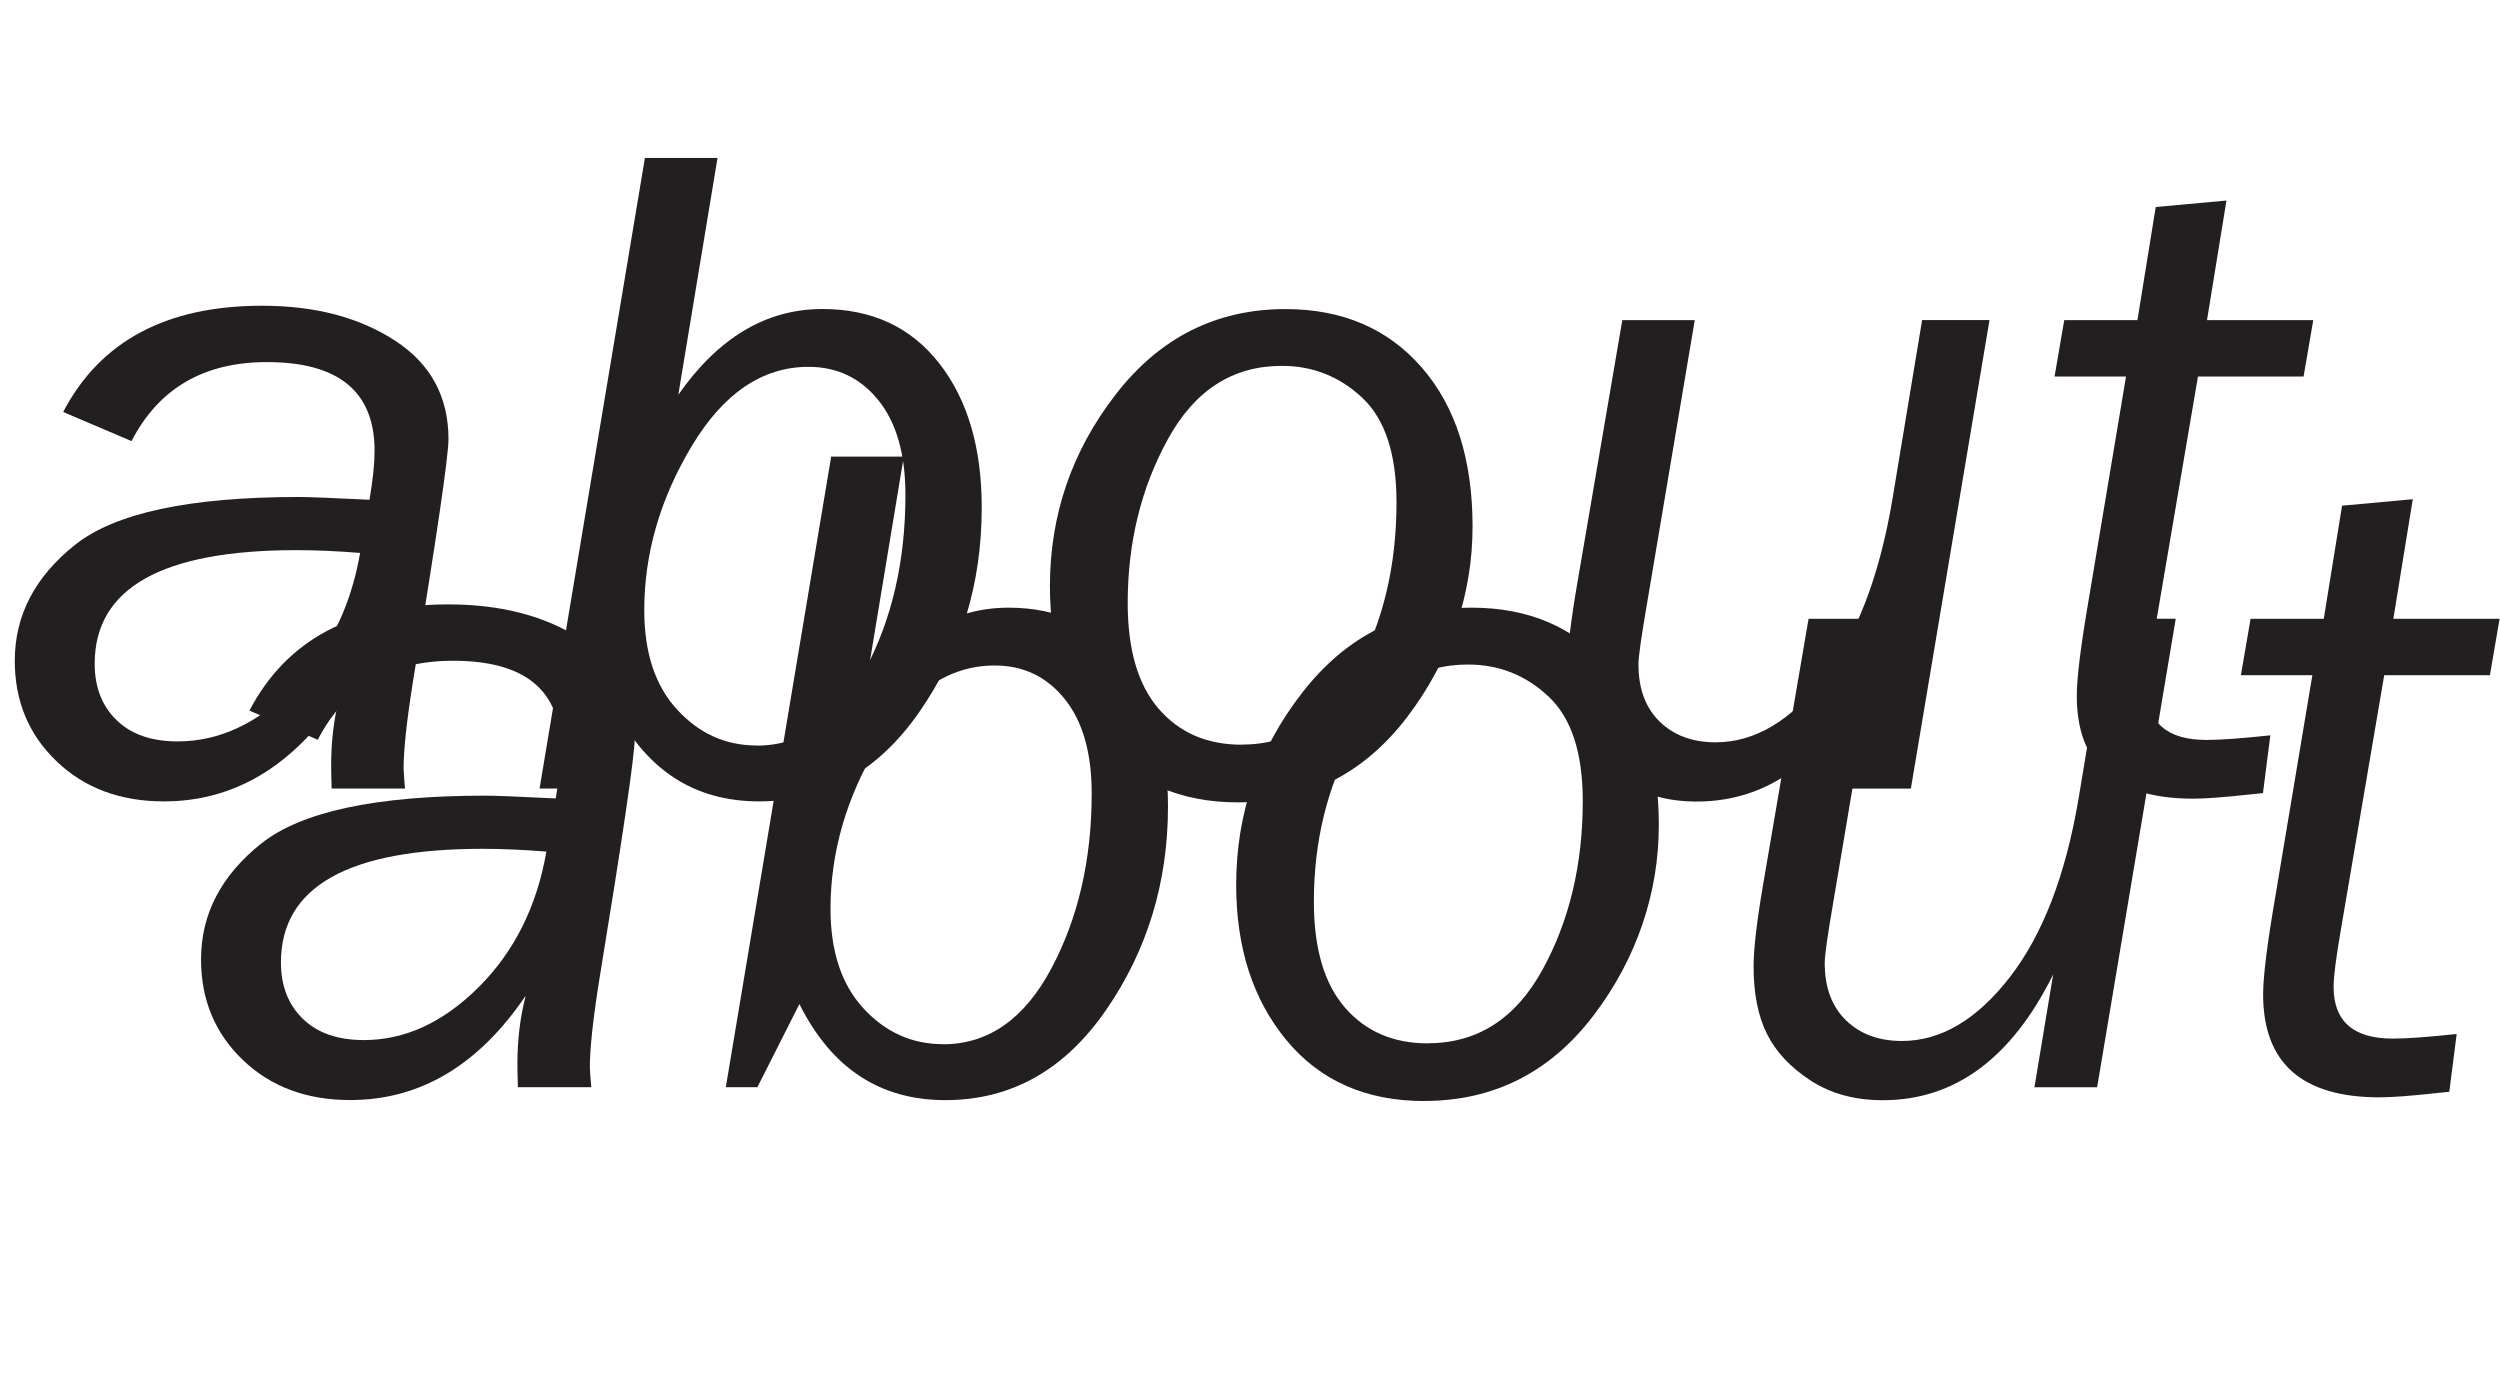 <?xml version="1.0" encoding="UTF-8"?>
<svg data-id="Layer_1" data-name="Layer 1" xmlns="http://www.w3.org/2000/svg" viewBox="0 0 304.69 170.62">
  <defs>
    <style>
      .cls-1 {
        fill: #231f20;
      }

      .cls-2 {
        isolation: isolate;
      }
    </style>
  </defs>
  <g class="cls-2">
    <g class="cls-2">
      <g class="cls-2">
        <path class="cls-1" d="M49.37,96.1h-8.95c-.04-1.16-.06-2.12-.06-2.87,0-2.93.34-5.69,1.01-8.28-5.74,8.48-12.87,12.72-21.39,12.72-5.33,0-9.69-1.63-13.09-4.89-3.4-3.26-5.09-7.35-5.09-12.25,0-5.51,2.44-10.21,7.32-14.11,4.88-3.9,13.98-5.85,27.3-5.85,1.2,0,4.07.11,8.61.34.42-2.44.62-4.43.62-5.97,0-7.21-4.37-10.81-13.12-10.81-7.69,0-13.19,3.21-16.5,9.63l-8.33-3.55c4.5-8.63,12.58-12.95,24.24-12.95,6.45,0,11.85,1.42,16.2,4.25,4.35,2.83,6.52,6.84,6.52,12.01,0,2.1-1.45,11.97-4.34,29.61-.76,4.77-1.13,8.28-1.13,10.53,0,.34.06,1.15.17,2.42ZM43.88,67.39c-2.7-.22-5.28-.34-7.75-.34-16.4,0-24.59,4.62-24.59,13.85,0,2.85.89,5.14,2.67,6.87,1.78,1.73,4.26,2.59,7.44,2.59,5.02,0,9.69-2.16,14.01-6.47,4.32-4.32,7.07-9.81,8.23-16.5Z"/>
        <path class="cls-1" d="M69.59,96.1h-3.83l12.84-76.85h8.85l-4.78,28.86c4.88-6.97,10.73-10.45,17.56-10.45,6.04,0,10.79,2.21,14.24,6.62,3.45,4.41,5.18,10.27,5.18,17.59,0,9.27-2.52,17.56-7.57,24.85-5.05,7.3-11.57,10.95-19.56,10.95s-13.89-3.9-17.79-11.71l-5.12,10.13ZM92.24,90.87c5.51,0,9.91-3.08,13.19-9.23,3.28-6.16,4.92-13.27,4.92-21.34,0-4.96-1.1-8.79-3.29-11.51-2.19-2.72-5.03-4.08-8.52-4.08-5.62,0-10.37,3.22-14.23,9.65-3.86,6.44-5.79,13.11-5.79,20.01,0,5.18,1.34,9.23,4.02,12.13,2.68,2.91,5.91,4.36,9.7,4.36Z"/>
        <path class="cls-1" d="M150.88,97.79c-7.09,0-12.69-2.47-16.78-7.4-4.09-4.94-6.14-11.25-6.14-18.94,0-8.71,2.68-16.51,8.05-23.42,5.37-6.91,12.25-10.36,20.66-10.36,6.94,0,12.48,2.38,16.61,7.12,4.13,4.75,6.19,11.21,6.19,19.39s-2.65,16.21-7.94,23.17c-5.29,6.96-12.18,10.44-20.66,10.44ZM151.3,90.75c6.05,0,10.71-2.99,13.99-8.96,3.27-5.97,4.91-12.83,4.91-20.57,0-5.86-1.38-10.1-4.14-12.71-2.76-2.61-6.04-3.92-9.84-3.92-5.98,0-10.6,2.97-13.87,8.91-3.27,5.94-4.91,12.61-4.91,20.01,0,5.67,1.26,9.97,3.78,12.88,2.52,2.91,5.88,4.37,10.1,4.37Z"/>
        <path class="cls-1" d="M242.47,39.02l-9.58,57.09h-7.64l2.28-13.74c-5.06,10.21-11.98,15.32-20.76,15.32-3.41,0-6.35-.8-8.8-2.4-2.46-1.6-4.23-3.49-5.32-5.68-1.09-2.18-1.63-4.93-1.63-8.25,0-2.14.41-5.61,1.24-10.42l5.46-31.92h8.83l-5.84,34.68c-.68,3.94-1.02,6.36-1.02,7.26,0,2.98.86,5.31,2.59,6.99,1.73,1.68,4,2.52,6.82,2.52,4.73,0,9.11-2.58,13.13-7.75,4.02-5.17,6.82-12.44,8.4-21.8l3.63-21.91h8.21Z"/>
        <path class="cls-1" d="M267.88,45.88l-5.26,30.9c-.61,3.49-.92,5.85-.92,7.09,0,4.21,2.41,6.31,7.22,6.31,1.69,0,4.29-.19,7.78-.56l-.9,7.04s-.58.06-1.63.17c-3.12.34-5.41.51-6.87.51-9.46,0-14.19-4.18-14.19-12.55,0-2.18.49-6.12,1.47-11.82l4.53-27.08h-8.71l1.18-6.87h8.92l2.23-13.79,8.62-.79-2.37,14.58h12.95l-1.18,6.87h-12.88Z"/>
      </g>
    </g>
  </g>
  <g class="cls-2">
    <g class="cls-2">
      <g class="cls-2">
        <path class="cls-1" d="M72.07,132.5h-8.95c-.04-1.16-.06-2.12-.06-2.87,0-2.93.34-5.69,1.01-8.28-5.74,8.48-12.87,12.72-21.39,12.72-5.33,0-9.69-1.63-13.09-4.89-3.4-3.26-5.09-7.35-5.09-12.25,0-5.51,2.44-10.21,7.32-14.11,4.88-3.9,13.98-5.85,27.3-5.85,1.2,0,4.07.11,8.61.34.42-2.44.62-4.43.62-5.97,0-7.21-4.37-10.81-13.12-10.81-7.69,0-13.19,3.21-16.5,9.63l-8.33-3.55c4.5-8.63,12.58-12.95,24.24-12.95,6.45,0,11.85,1.42,16.2,4.25,4.35,2.83,6.52,6.84,6.52,12.01,0,2.1-1.45,11.97-4.34,29.61-.76,4.77-1.13,8.28-1.13,10.53,0,.34.06,1.15.17,2.42ZM66.58,103.79c-2.7-.22-5.28-.34-7.75-.34-16.4,0-24.59,4.62-24.59,13.85,0,2.85.89,5.14,2.67,6.87,1.78,1.73,4.26,2.59,7.44,2.59,5.02,0,9.69-2.16,14.01-6.47,4.32-4.32,7.07-9.81,8.23-16.5Z"/>
        <path class="cls-1" d="M92.29,132.5h-3.83l12.84-76.85h8.85l-4.78,28.86c4.88-6.97,10.73-10.45,17.56-10.45,6.04,0,10.79,2.21,14.24,6.62,3.45,4.41,5.18,10.27,5.18,17.59,0,9.27-2.52,17.56-7.57,24.86-5.05,7.3-11.57,10.95-19.56,10.95s-13.89-3.9-17.79-11.71l-5.12,10.13ZM114.94,127.27c5.51,0,9.91-3.08,13.19-9.23,3.28-6.16,4.92-13.27,4.92-21.34,0-4.96-1.1-8.79-3.29-11.51-2.19-2.72-5.03-4.08-8.52-4.08-5.62,0-10.37,3.22-14.23,9.65-3.86,6.44-5.79,13.11-5.79,20.01,0,5.18,1.34,9.23,4.02,12.13,2.68,2.91,5.91,4.36,9.7,4.36Z"/>
        <path class="cls-1" d="M173.58,134.19c-7.09,0-12.69-2.47-16.78-7.4-4.09-4.94-6.14-11.25-6.14-18.95,0-8.71,2.68-16.51,8.05-23.42,5.37-6.91,12.25-10.36,20.66-10.36,6.94,0,12.48,2.38,16.61,7.12,4.13,4.75,6.19,11.21,6.19,19.39s-2.65,16.21-7.94,23.17c-5.29,6.96-12.18,10.44-20.66,10.44ZM174,127.15c6.05,0,10.71-2.99,13.99-8.96s4.91-12.83,4.91-20.57c0-5.86-1.38-10.1-4.15-12.71-2.76-2.61-6.04-3.92-9.84-3.92-5.98,0-10.6,2.97-13.87,8.91-3.27,5.94-4.91,12.61-4.91,20.01,0,5.67,1.26,9.97,3.78,12.88s5.88,4.37,10.1,4.37Z"/>
        <path class="cls-1" d="M265.17,75.42l-9.58,57.09h-7.64l2.28-13.74c-5.06,10.21-11.98,15.32-20.76,15.32-3.41,0-6.35-.8-8.8-2.4-2.46-1.6-4.23-3.49-5.32-5.68-1.09-2.18-1.63-4.93-1.63-8.25,0-2.14.41-5.61,1.24-10.42l5.46-31.92h8.83l-5.84,34.68c-.68,3.94-1.02,6.36-1.02,7.26,0,2.98.86,5.31,2.59,6.99,1.73,1.68,4,2.52,6.82,2.52,4.73,0,9.11-2.58,13.13-7.75,4.02-5.17,6.82-12.44,8.4-21.8l3.63-21.91h8.21Z"/>
        <path class="cls-1" d="M290.58,82.28l-5.26,30.9c-.61,3.49-.91,5.85-.91,7.09,0,4.21,2.41,6.31,7.22,6.31,1.69,0,4.29-.19,7.78-.56l-.9,7.04s-.58.06-1.63.17c-3.12.34-5.4.51-6.87.51-9.46,0-14.19-4.18-14.19-12.55,0-2.18.49-6.12,1.47-11.82l4.53-27.08h-8.71l1.18-6.87h8.92l2.23-13.79,8.62-.79-2.37,14.58h12.95l-1.18,6.87h-12.88Z"/>
      </g>
    </g>
  </g>
</svg>